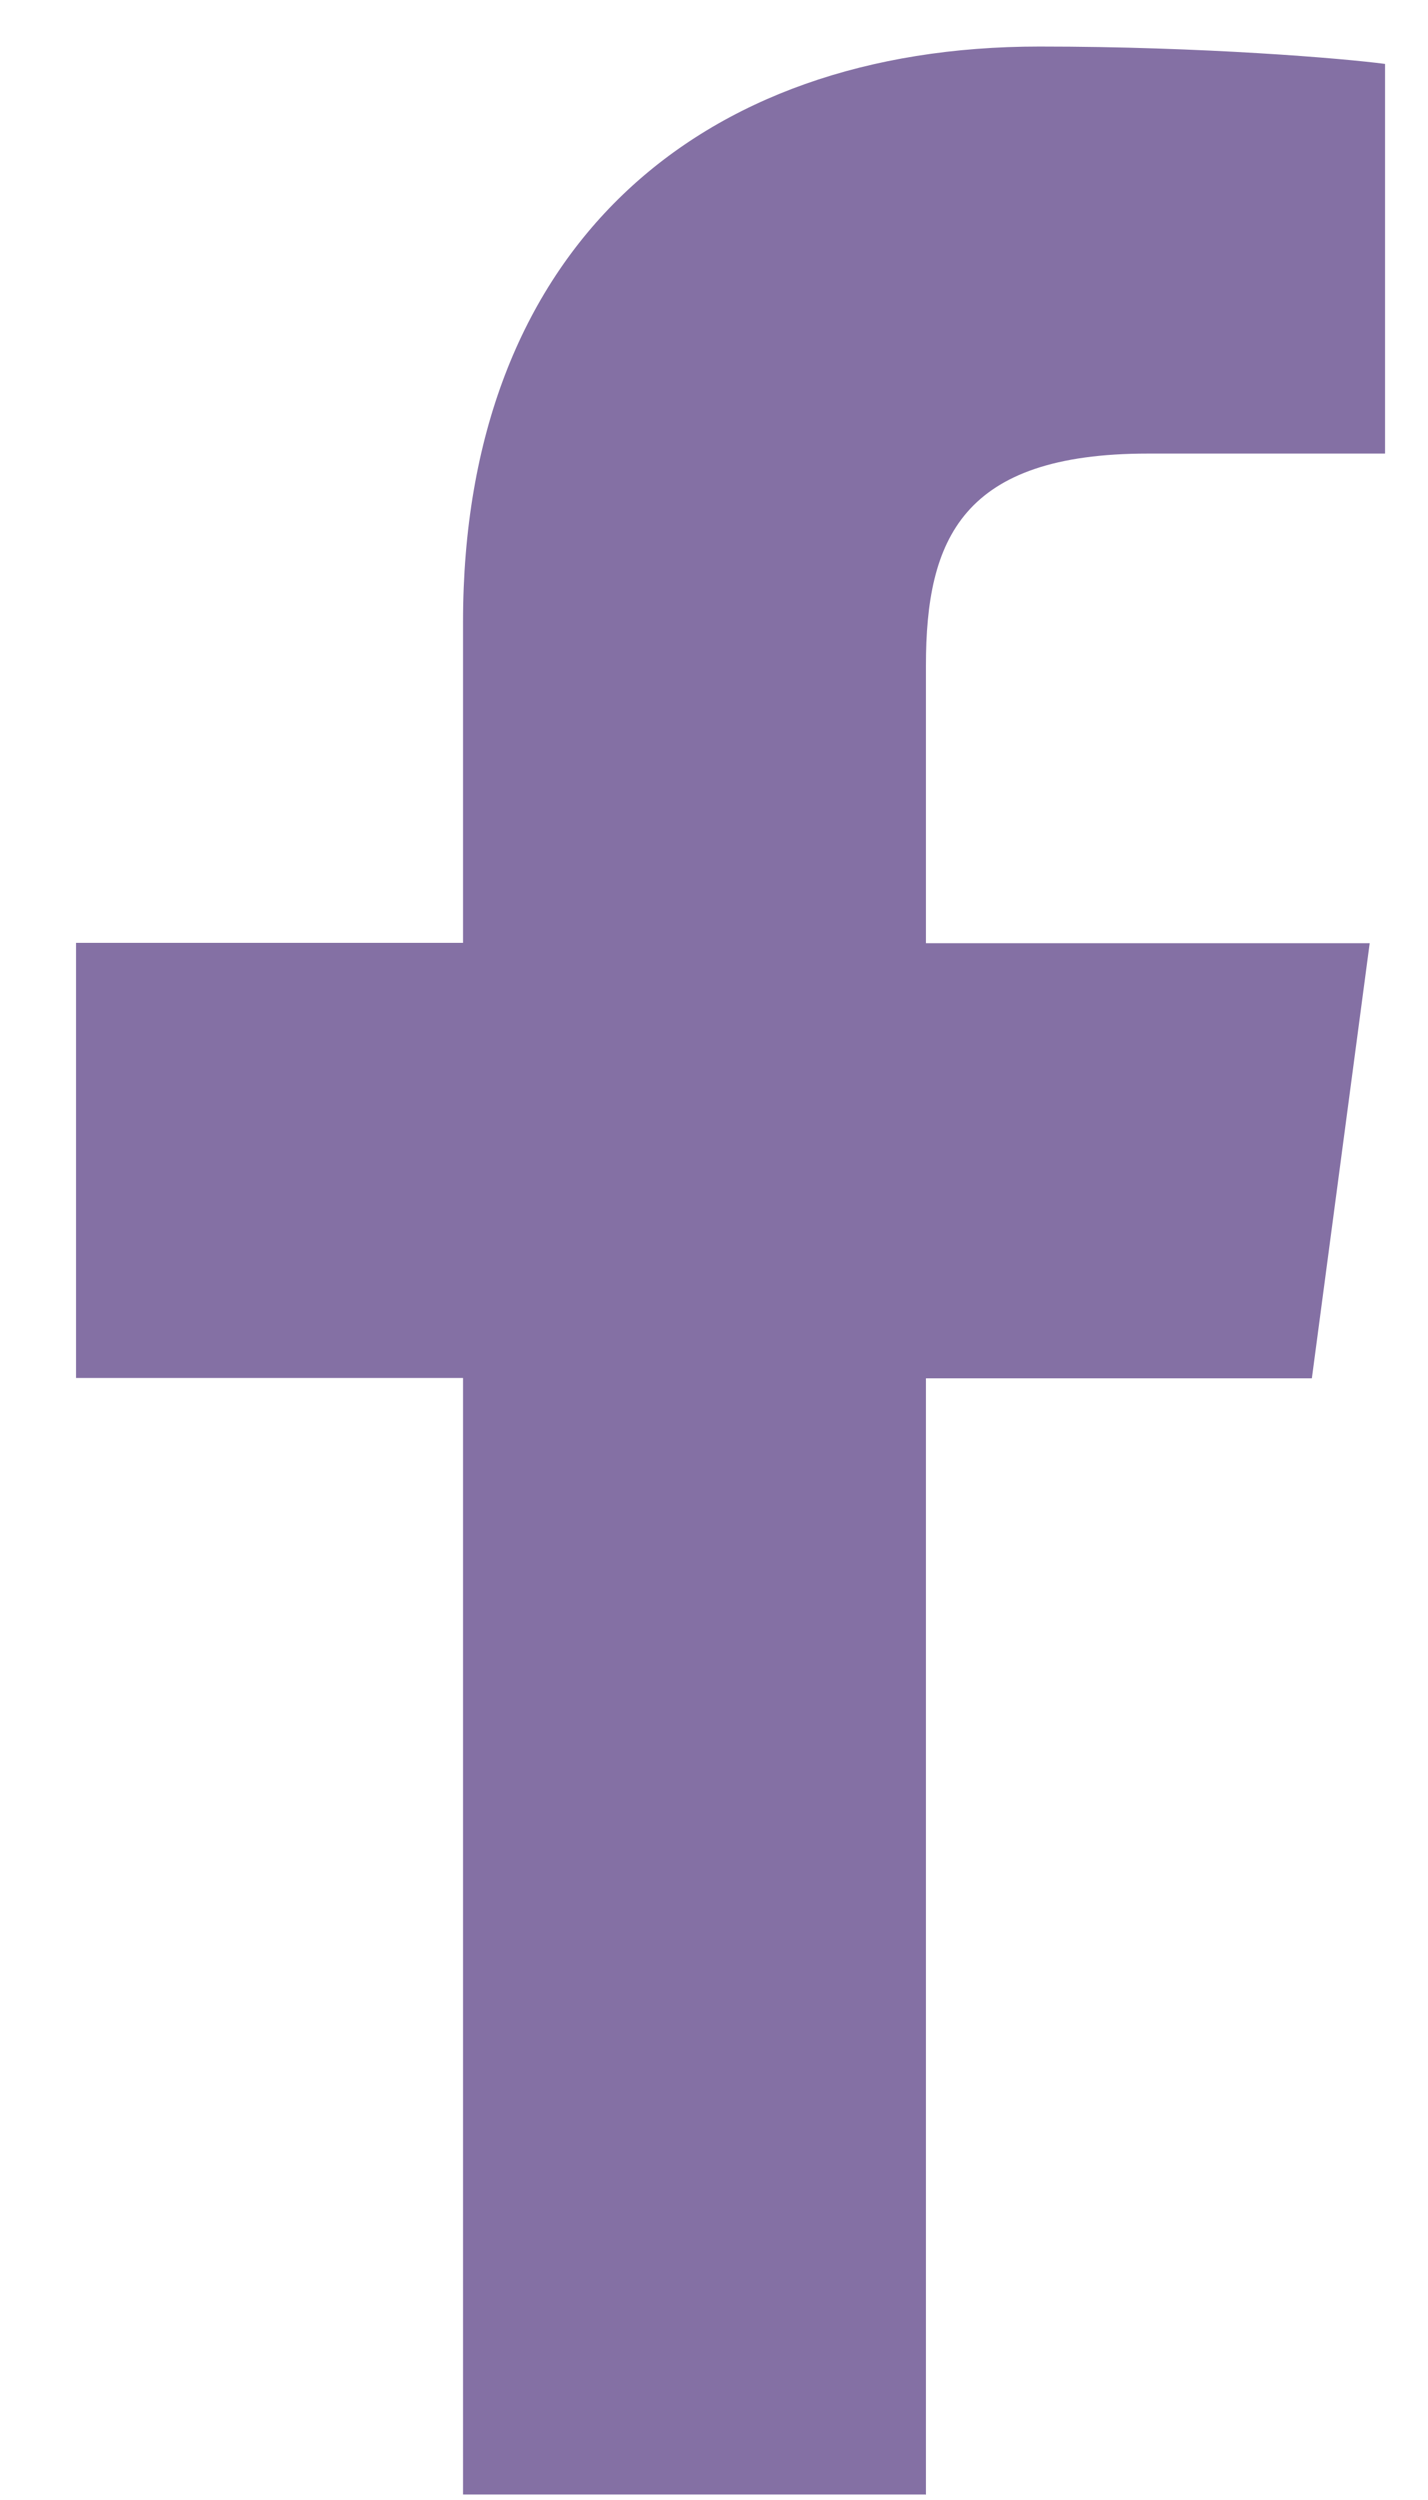 <svg width="12" height="21" viewBox="0 0 12 21" fill="none" xmlns="http://www.w3.org/2000/svg">
<path d="M7.781 20.957V11.578H11.024L11.51 7.923H7.781V5.589C7.781 4.53 8.083 3.81 9.646 3.81H11.639V0.537C11.293 0.491 10.112 0.391 8.734 0.391C5.861 0.391 3.891 2.094 3.891 5.225V7.92H0.639V11.575H3.891V20.954H7.778L7.781 20.957Z" fill="#8470A4"/>
</svg>
